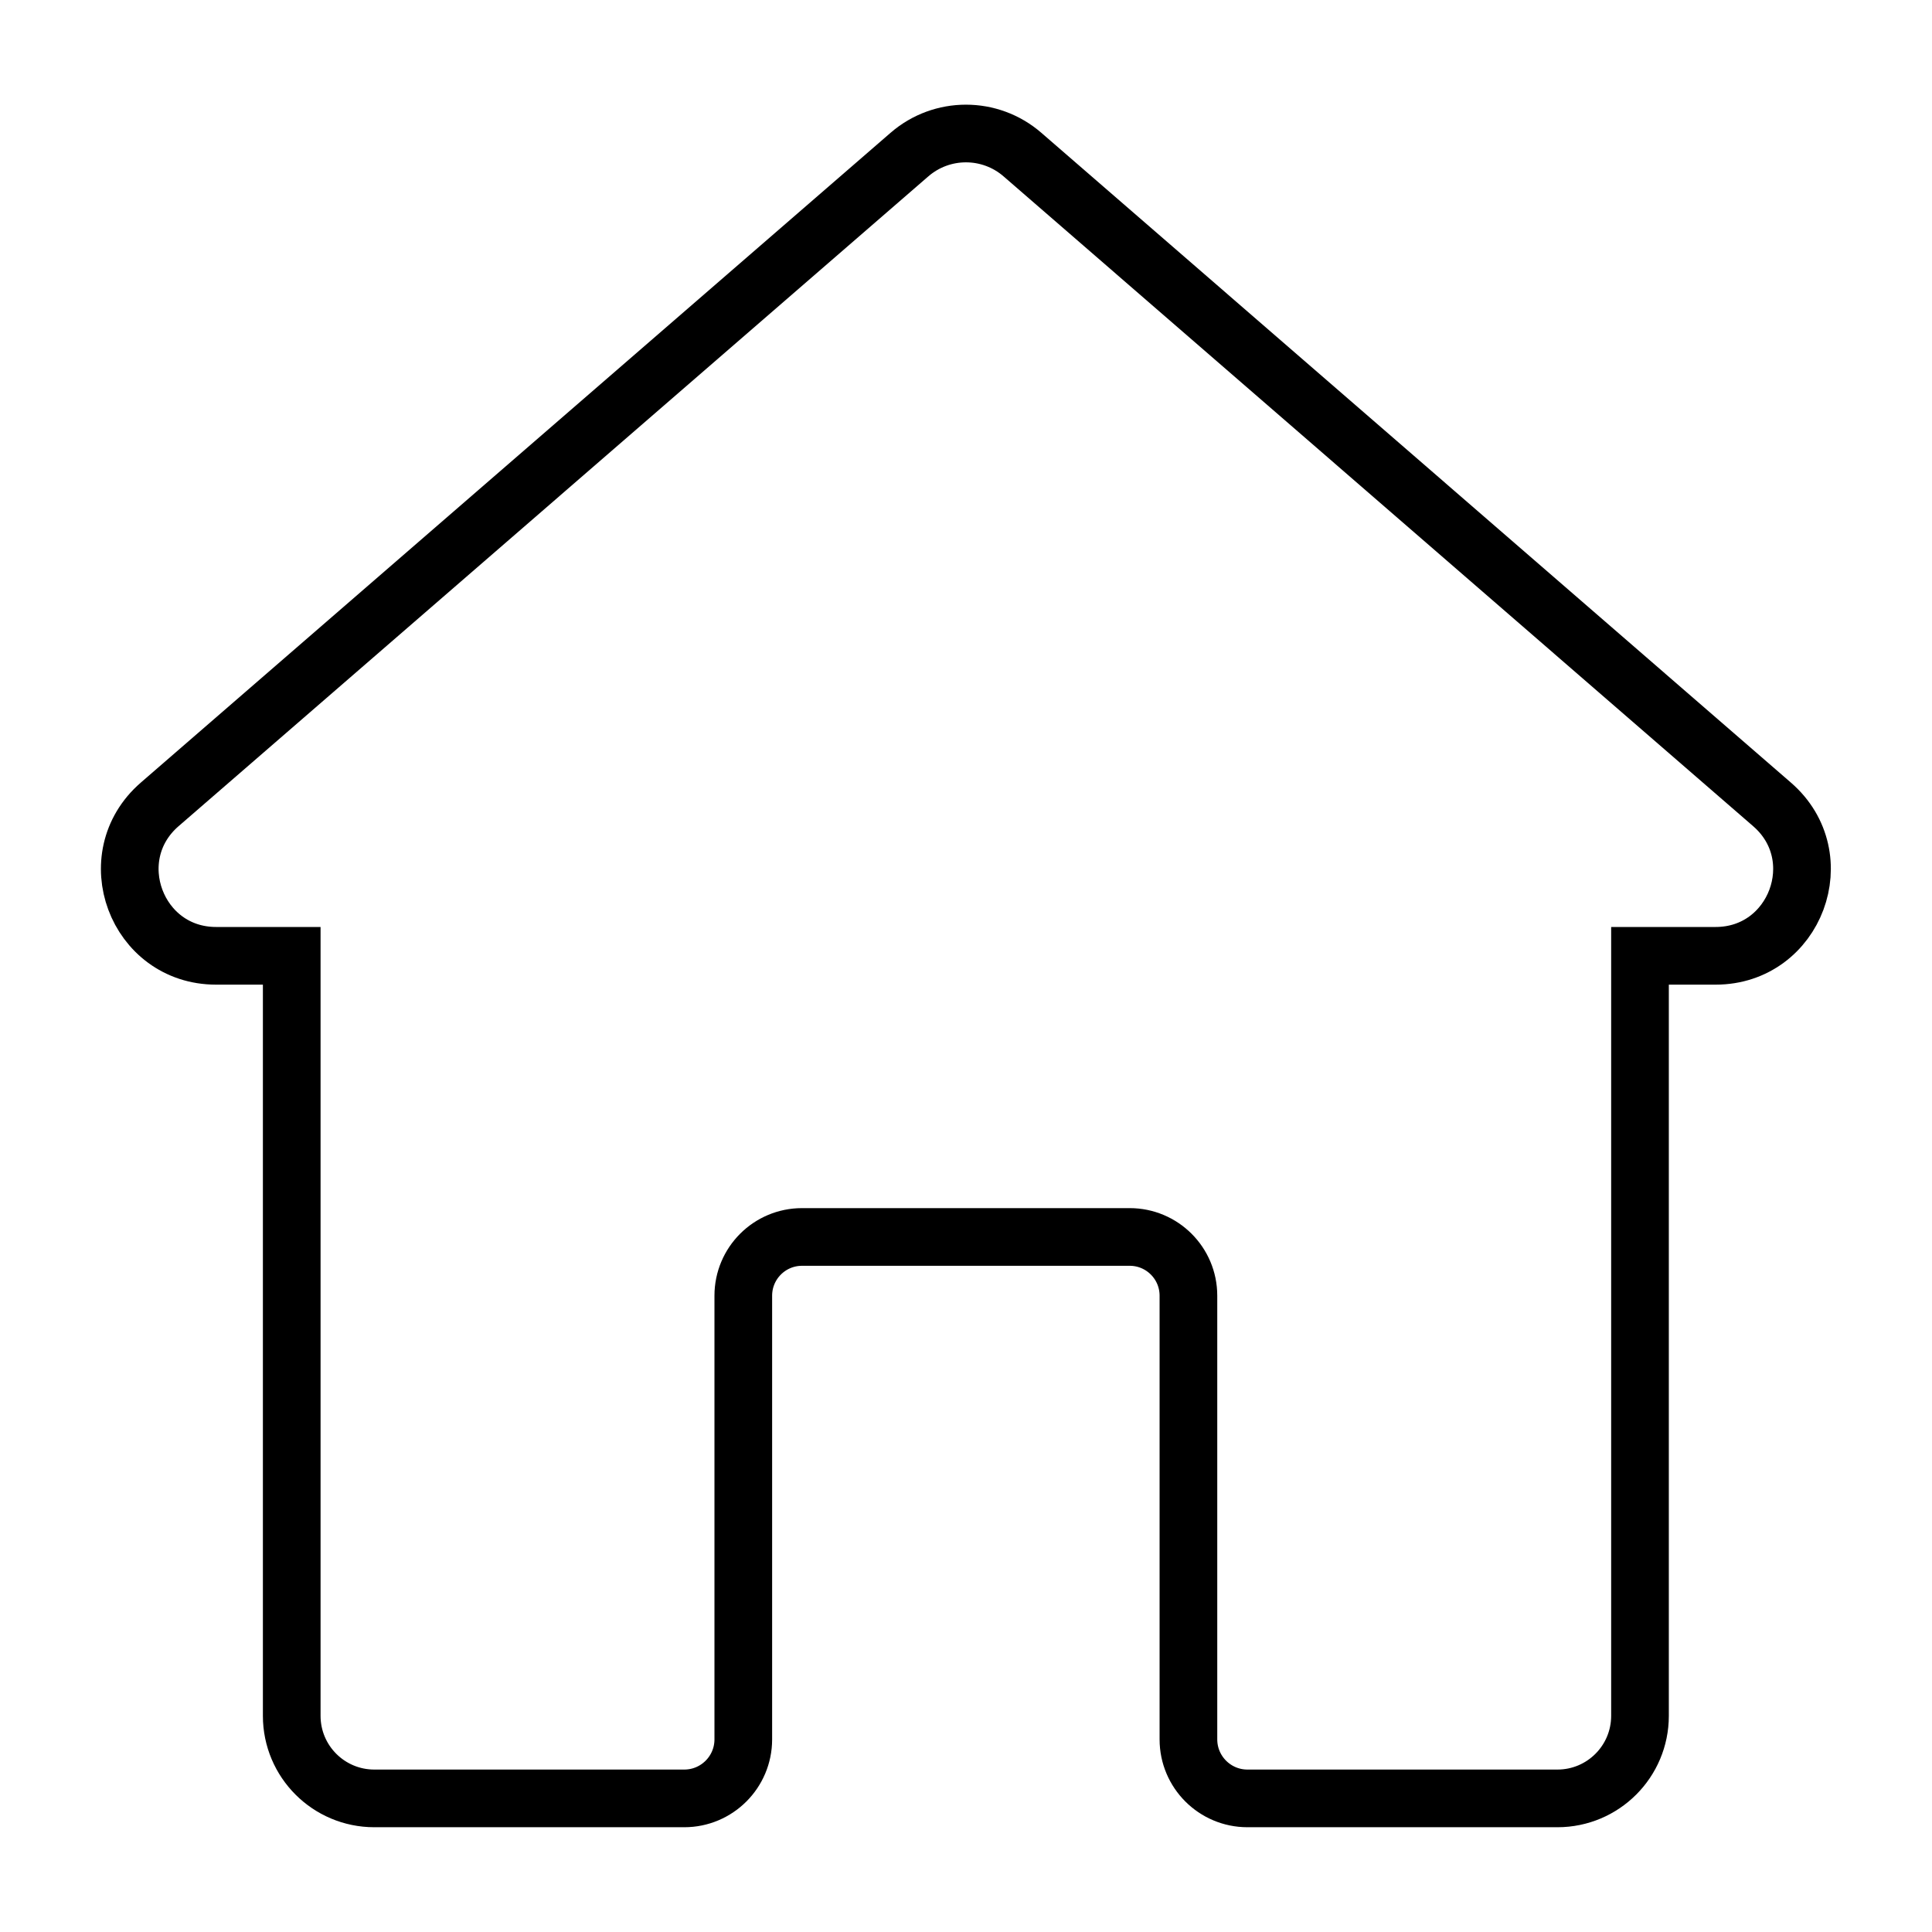 <?xml version="1.0" encoding="UTF-8"?>
<svg id="_レイヤー_1" data-name="レイヤー 1" xmlns="http://www.w3.org/2000/svg" viewBox="0 0 201 201">
  <defs>
    <style>
      .cls-1 {
        fill: none;
        stroke: #000;
        stroke-miterlimit: 10;
        stroke-width: 6px;
      }
    </style>
  </defs>
  <path class="cls-1" d="m106.37,16.08c-3.37-2.92-8.38-2.92-11.75,0L16.61,83.69c-6.27,5.44-2.43,15.75,5.87,15.75h7.87v79.07c0,4.75,3.85,8.59,8.59,8.59h32.25c3.39,0,6.14-2.75,6.14-6.14v-46.16c0-3.37,2.73-6.11,6.11-6.11h34.09c3.37,0,6.11,2.73,6.11,6.11v46.16c0,3.39,2.75,6.14,6.14,6.14h32.25c4.75,0,8.59-3.85,8.59-8.59v-79.07h7.87c8.3,0,12.15-10.31,5.87-15.75L106.37,16.08Z"/>
</svg>